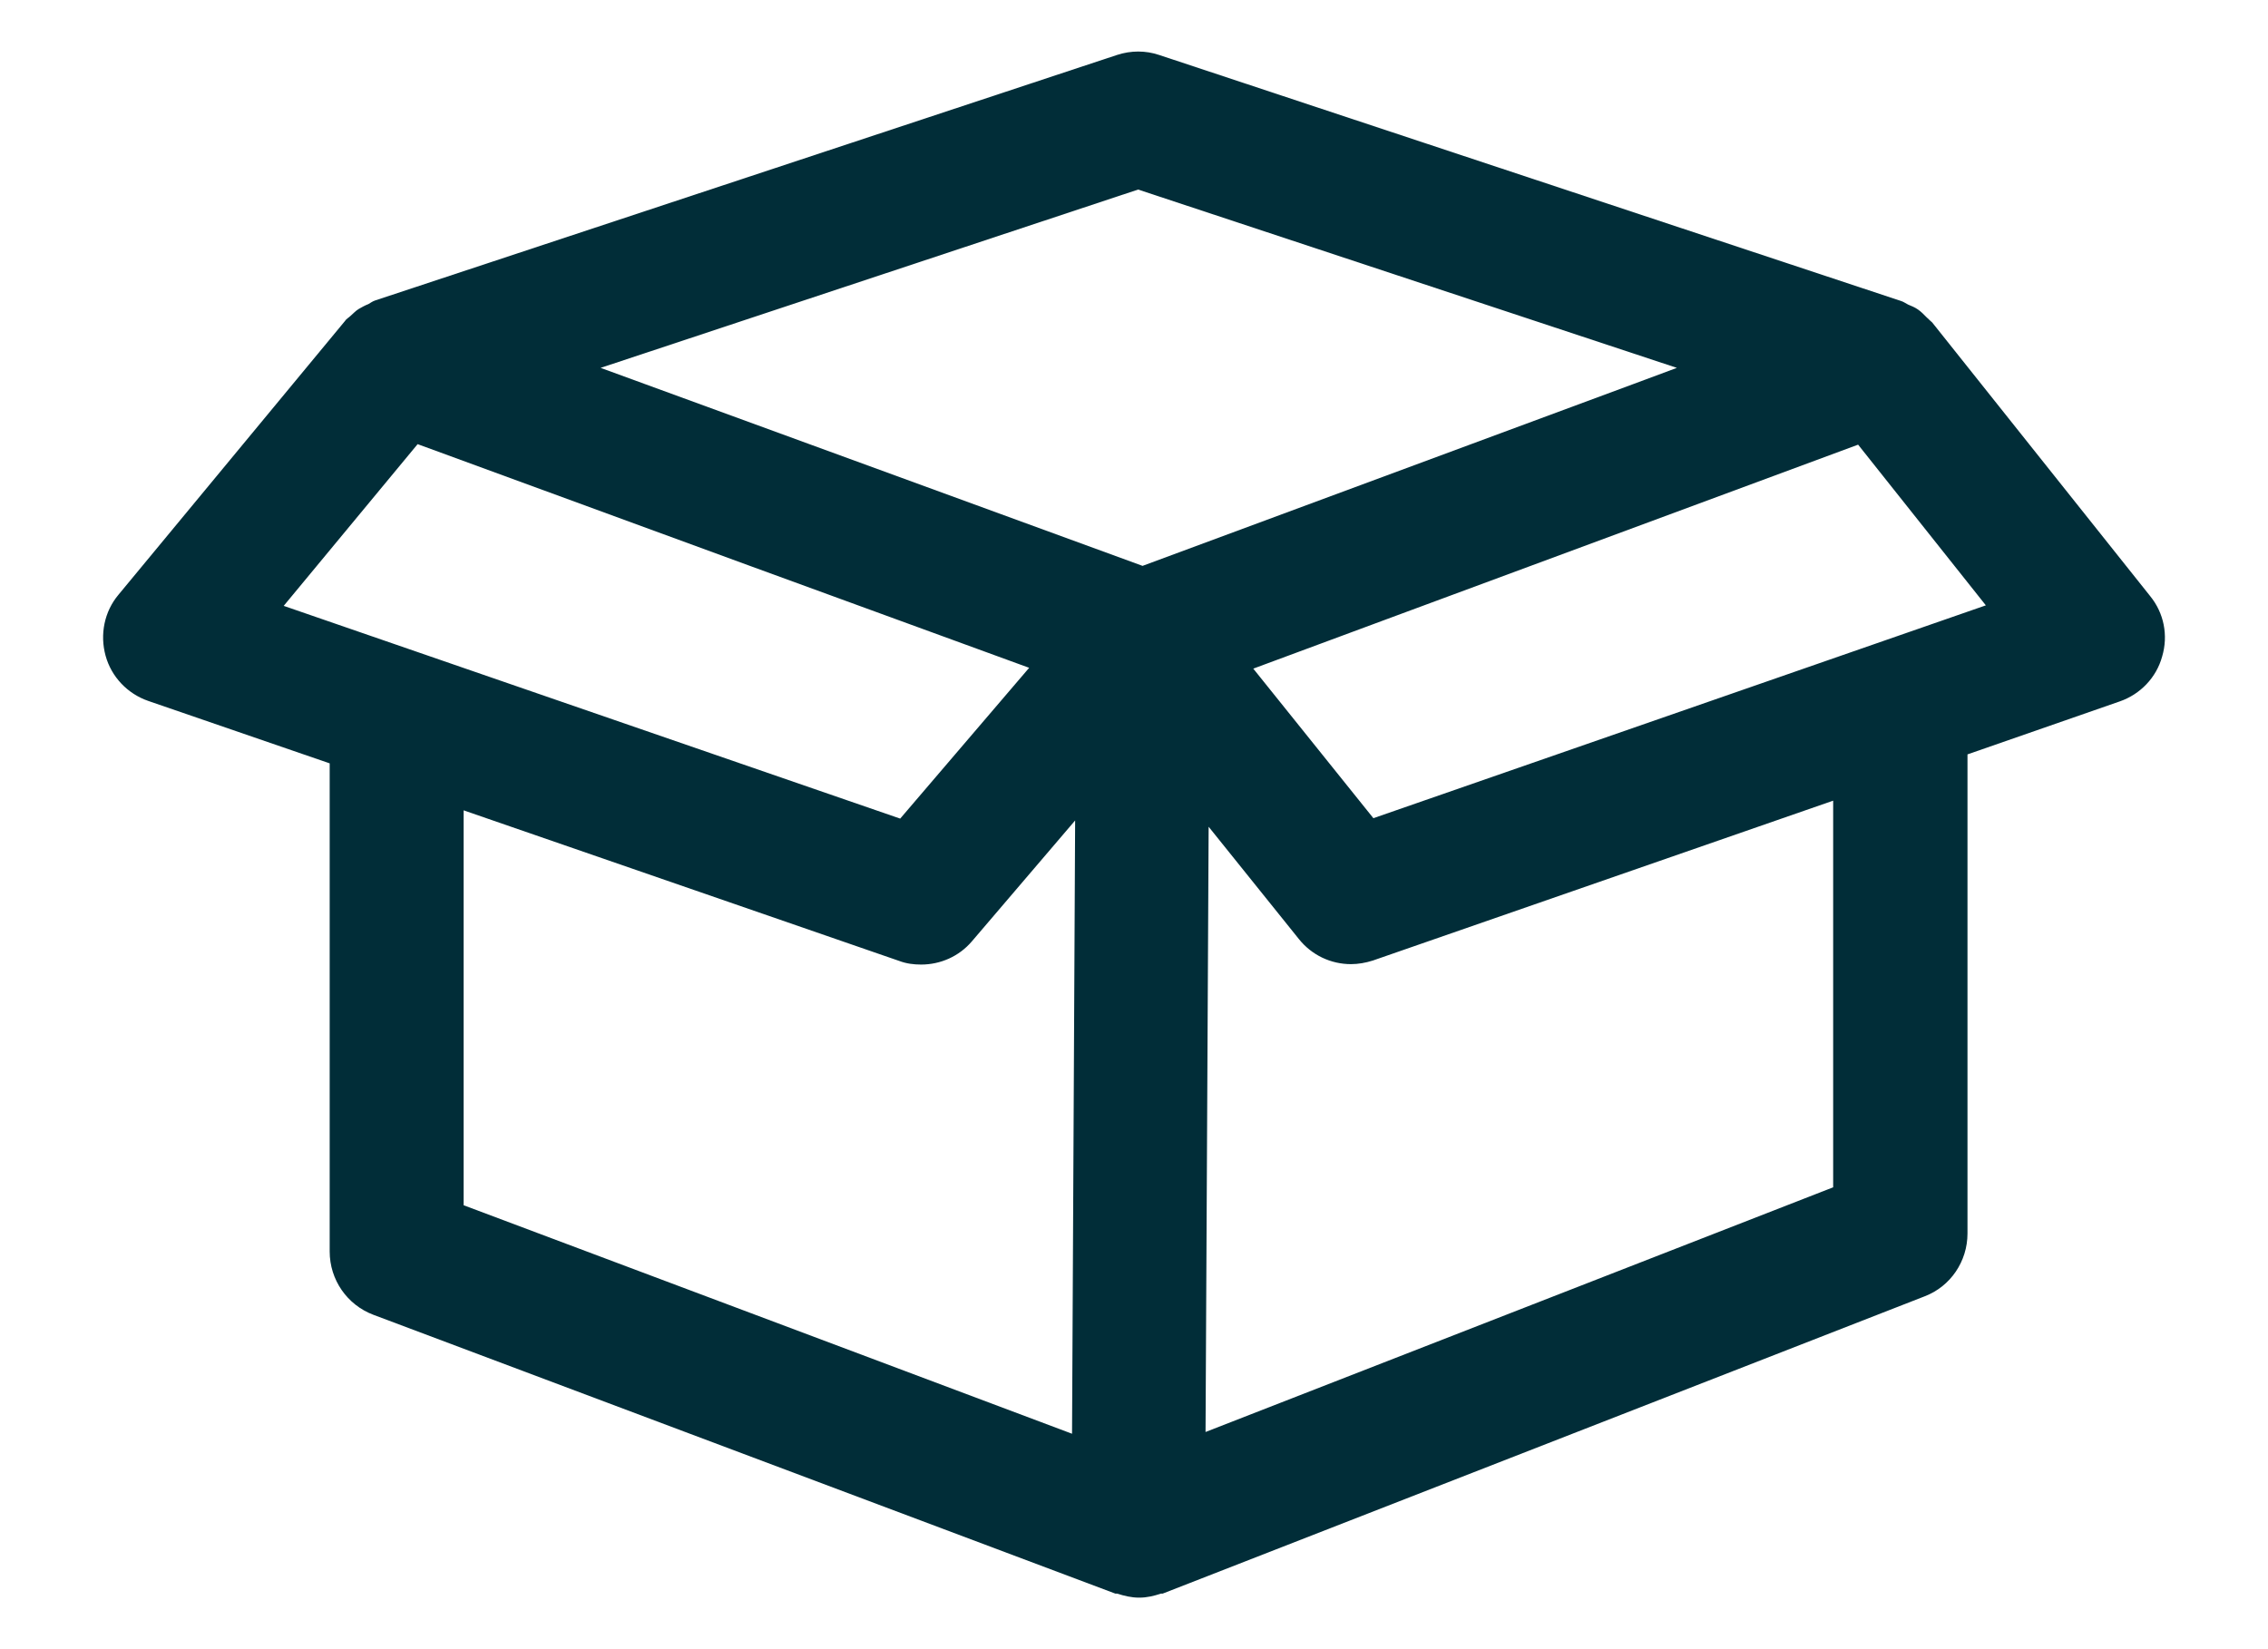 <svg width="22" height="16" viewBox="0 0 22 16" fill="none" xmlns="http://www.w3.org/2000/svg">
<path d="M20.852 5.777L18.743 3.129C18.743 3.129 18.704 3.094 18.687 3.077C18.661 3.05 18.635 3.024 18.605 3.003C18.574 2.981 18.54 2.968 18.509 2.955C18.483 2.942 18.466 2.928 18.44 2.92L11.243 0.533C11.113 0.489 10.97 0.489 10.836 0.533L3.639 2.915C3.613 2.924 3.596 2.937 3.574 2.95C3.54 2.963 3.509 2.981 3.479 2.998C3.449 3.016 3.427 3.042 3.401 3.064C3.384 3.081 3.358 3.094 3.345 3.116L1.15 5.769C1.011 5.934 0.968 6.156 1.024 6.361C1.08 6.566 1.236 6.731 1.44 6.801L3.198 7.406V12.142C3.198 12.416 3.367 12.66 3.622 12.756L10.819 15.461C10.819 15.461 10.832 15.461 10.836 15.461C10.905 15.483 10.975 15.5 11.048 15.5C11.048 15.5 11.048 15.5 11.053 15.5C11.126 15.5 11.196 15.483 11.261 15.461C11.265 15.461 11.274 15.461 11.278 15.461L18.669 12.577C18.921 12.481 19.085 12.237 19.085 11.967V7.319L20.562 6.805C20.761 6.736 20.917 6.574 20.973 6.37C21.034 6.165 20.991 5.947 20.856 5.782L20.852 5.777ZM11.04 1.839L16.266 3.569L15.833 3.73L11.083 5.49L5.826 3.569L11.04 1.839ZM4.051 4.309L7.285 5.494L9.983 6.479L8.732 7.942L2.752 5.878L4.051 4.309ZM4.492 7.86L8.723 9.323C8.792 9.349 8.862 9.358 8.935 9.358C9.121 9.358 9.303 9.28 9.429 9.131L10.429 7.96L10.399 13.91L4.497 11.693V7.86H4.492ZM17.782 11.519L11.694 13.893L11.724 8.021L12.599 9.11C12.724 9.267 12.91 9.354 13.105 9.354C13.175 9.354 13.248 9.341 13.317 9.319L17.782 7.768V11.519ZM13.322 7.938L12.157 6.487L13.46 6.004L18.024 4.314L19.263 5.873L13.322 7.938Z" fill="#012D38"/>
</svg>
